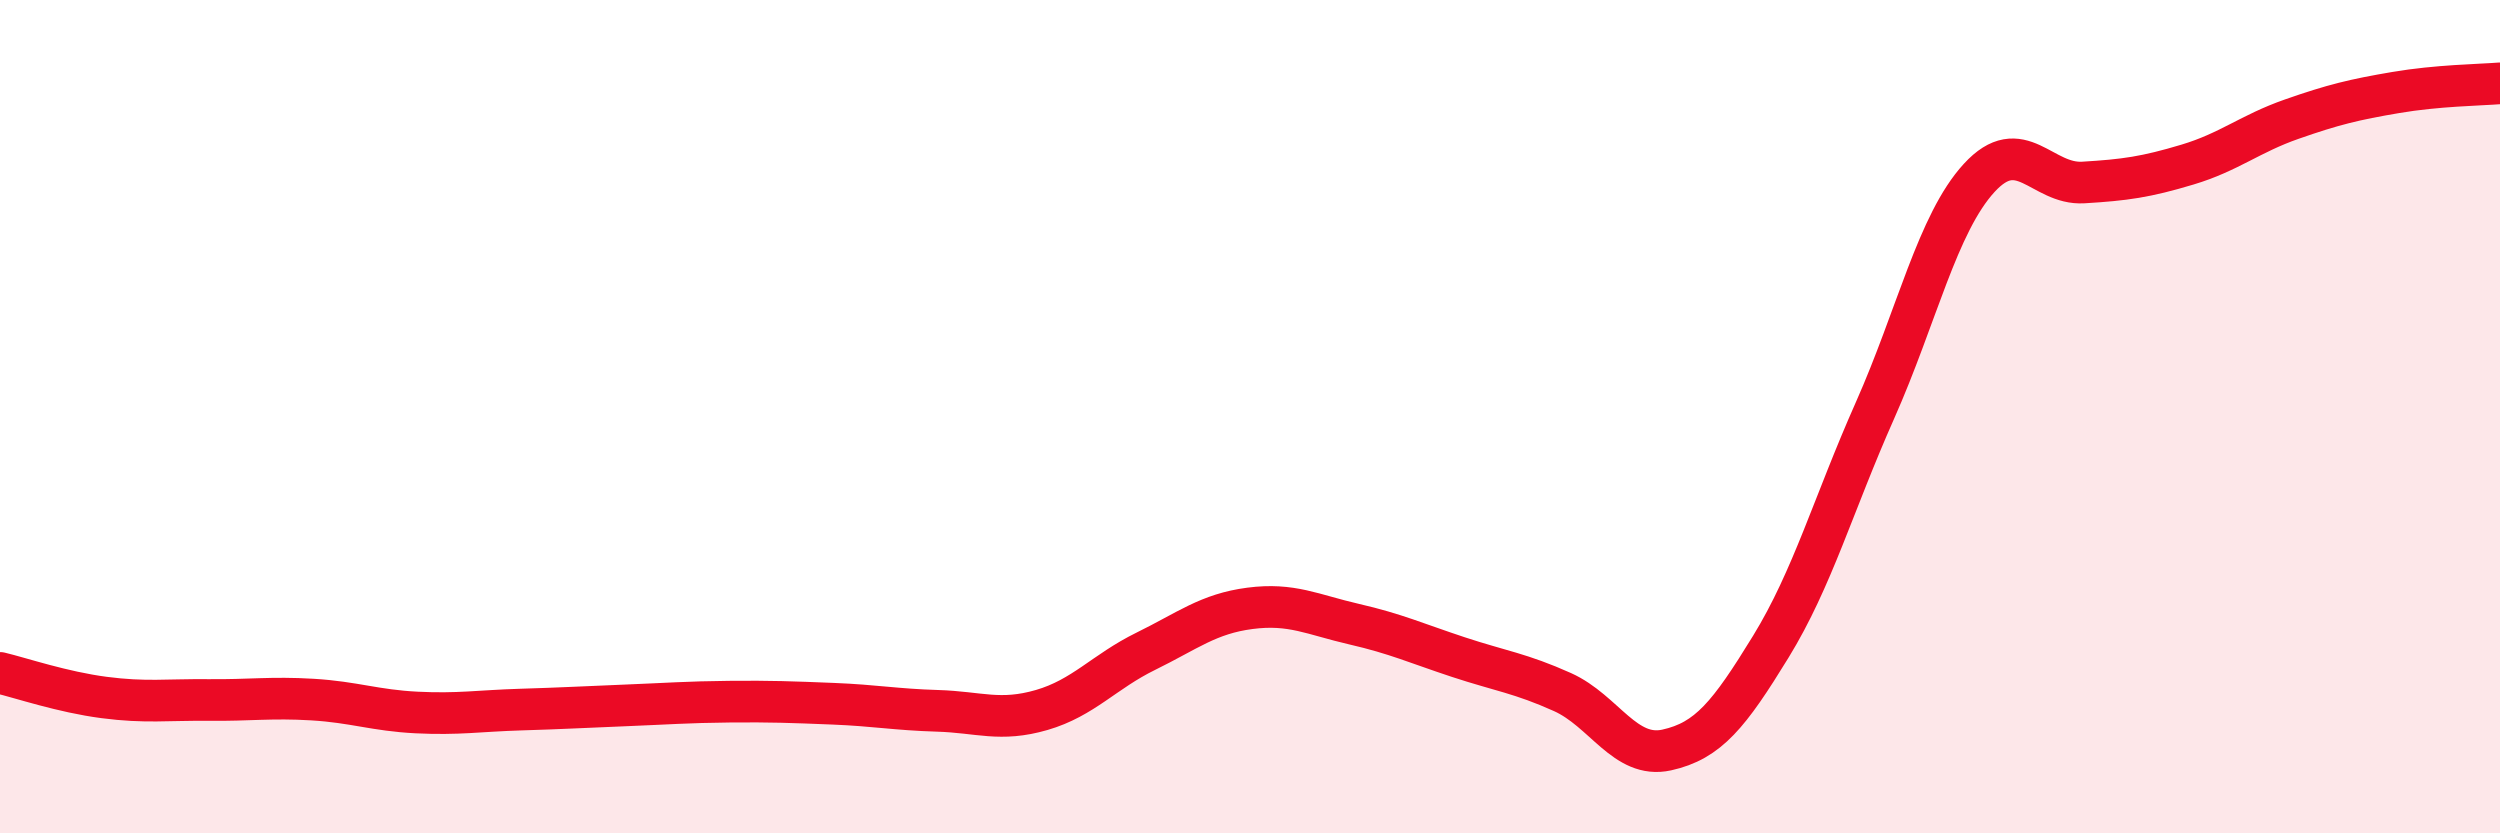 
    <svg width="60" height="20" viewBox="0 0 60 20" xmlns="http://www.w3.org/2000/svg">
      <path
        d="M 0,16.15 C 0.5,16.27 1.5,16.61 2.5,16.74 C 3.5,16.87 4,16.79 5,16.8 C 6,16.81 6.5,16.73 7.5,16.79 C 8.5,16.85 9,17.05 10,17.1 C 11,17.15 11.5,17.06 12.5,17.03 C 13.5,17 14,16.97 15,16.93 C 16,16.89 16.5,16.85 17.5,16.84 C 18.5,16.83 19,16.85 20,16.89 C 21,16.93 21.5,17.03 22.5,17.06 C 23.5,17.09 24,17.33 25,17.04 C 26,16.75 26.5,16.12 27.5,15.63 C 28.5,15.14 29,14.73 30,14.6 C 31,14.47 31.5,14.75 32.5,14.98 C 33.5,15.21 34,15.44 35,15.77 C 36,16.1 36.5,16.16 37.5,16.61 C 38.5,17.06 39,18.22 40,18 C 41,17.78 41.5,17.15 42.5,15.52 C 43.5,13.89 44,12.1 45,9.85 C 46,7.6 46.5,5.36 47.5,4.27 C 48.5,3.18 49,4.44 50,4.38 C 51,4.32 51.5,4.25 52.5,3.95 C 53.5,3.65 54,3.21 55,2.86 C 56,2.51 56.5,2.39 57.5,2.22 C 58.5,2.05 59.5,2.04 60,2L60 20L0 20Z"
        fill="#EB0A25"
        opacity="0.1"
        stroke-linecap="round"
        stroke-linejoin="round"
      />
      <path
        d="M 0,16.15 C 0.5,16.27 1.5,16.61 2.5,16.74 C 3.5,16.87 4,16.79 5,16.8 C 6,16.81 6.5,16.73 7.5,16.79 C 8.5,16.85 9,17.05 10,17.1 C 11,17.15 11.5,17.06 12.5,17.03 C 13.5,17 14,16.97 15,16.93 C 16,16.89 16.5,16.85 17.5,16.84 C 18.5,16.83 19,16.85 20,16.89 C 21,16.93 21.5,17.03 22.5,17.06 C 23.5,17.09 24,17.33 25,17.04 C 26,16.75 26.5,16.12 27.5,15.63 C 28.5,15.14 29,14.73 30,14.6 C 31,14.47 31.5,14.75 32.5,14.98 C 33.5,15.21 34,15.44 35,15.77 C 36,16.1 36.5,16.16 37.5,16.61 C 38.5,17.06 39,18.22 40,18 C 41,17.78 41.5,17.15 42.5,15.52 C 43.5,13.89 44,12.1 45,9.85 C 46,7.6 46.5,5.36 47.5,4.27 C 48.5,3.18 49,4.44 50,4.38 C 51,4.32 51.5,4.25 52.5,3.95 C 53.5,3.65 54,3.21 55,2.86 C 56,2.51 56.5,2.39 57.5,2.22 C 58.5,2.05 59.5,2.04 60,2"
        stroke="#EB0A25"
        stroke-width="1"
        fill="none"
        stroke-linecap="round"
        stroke-linejoin="round"
      />
    </svg>
  